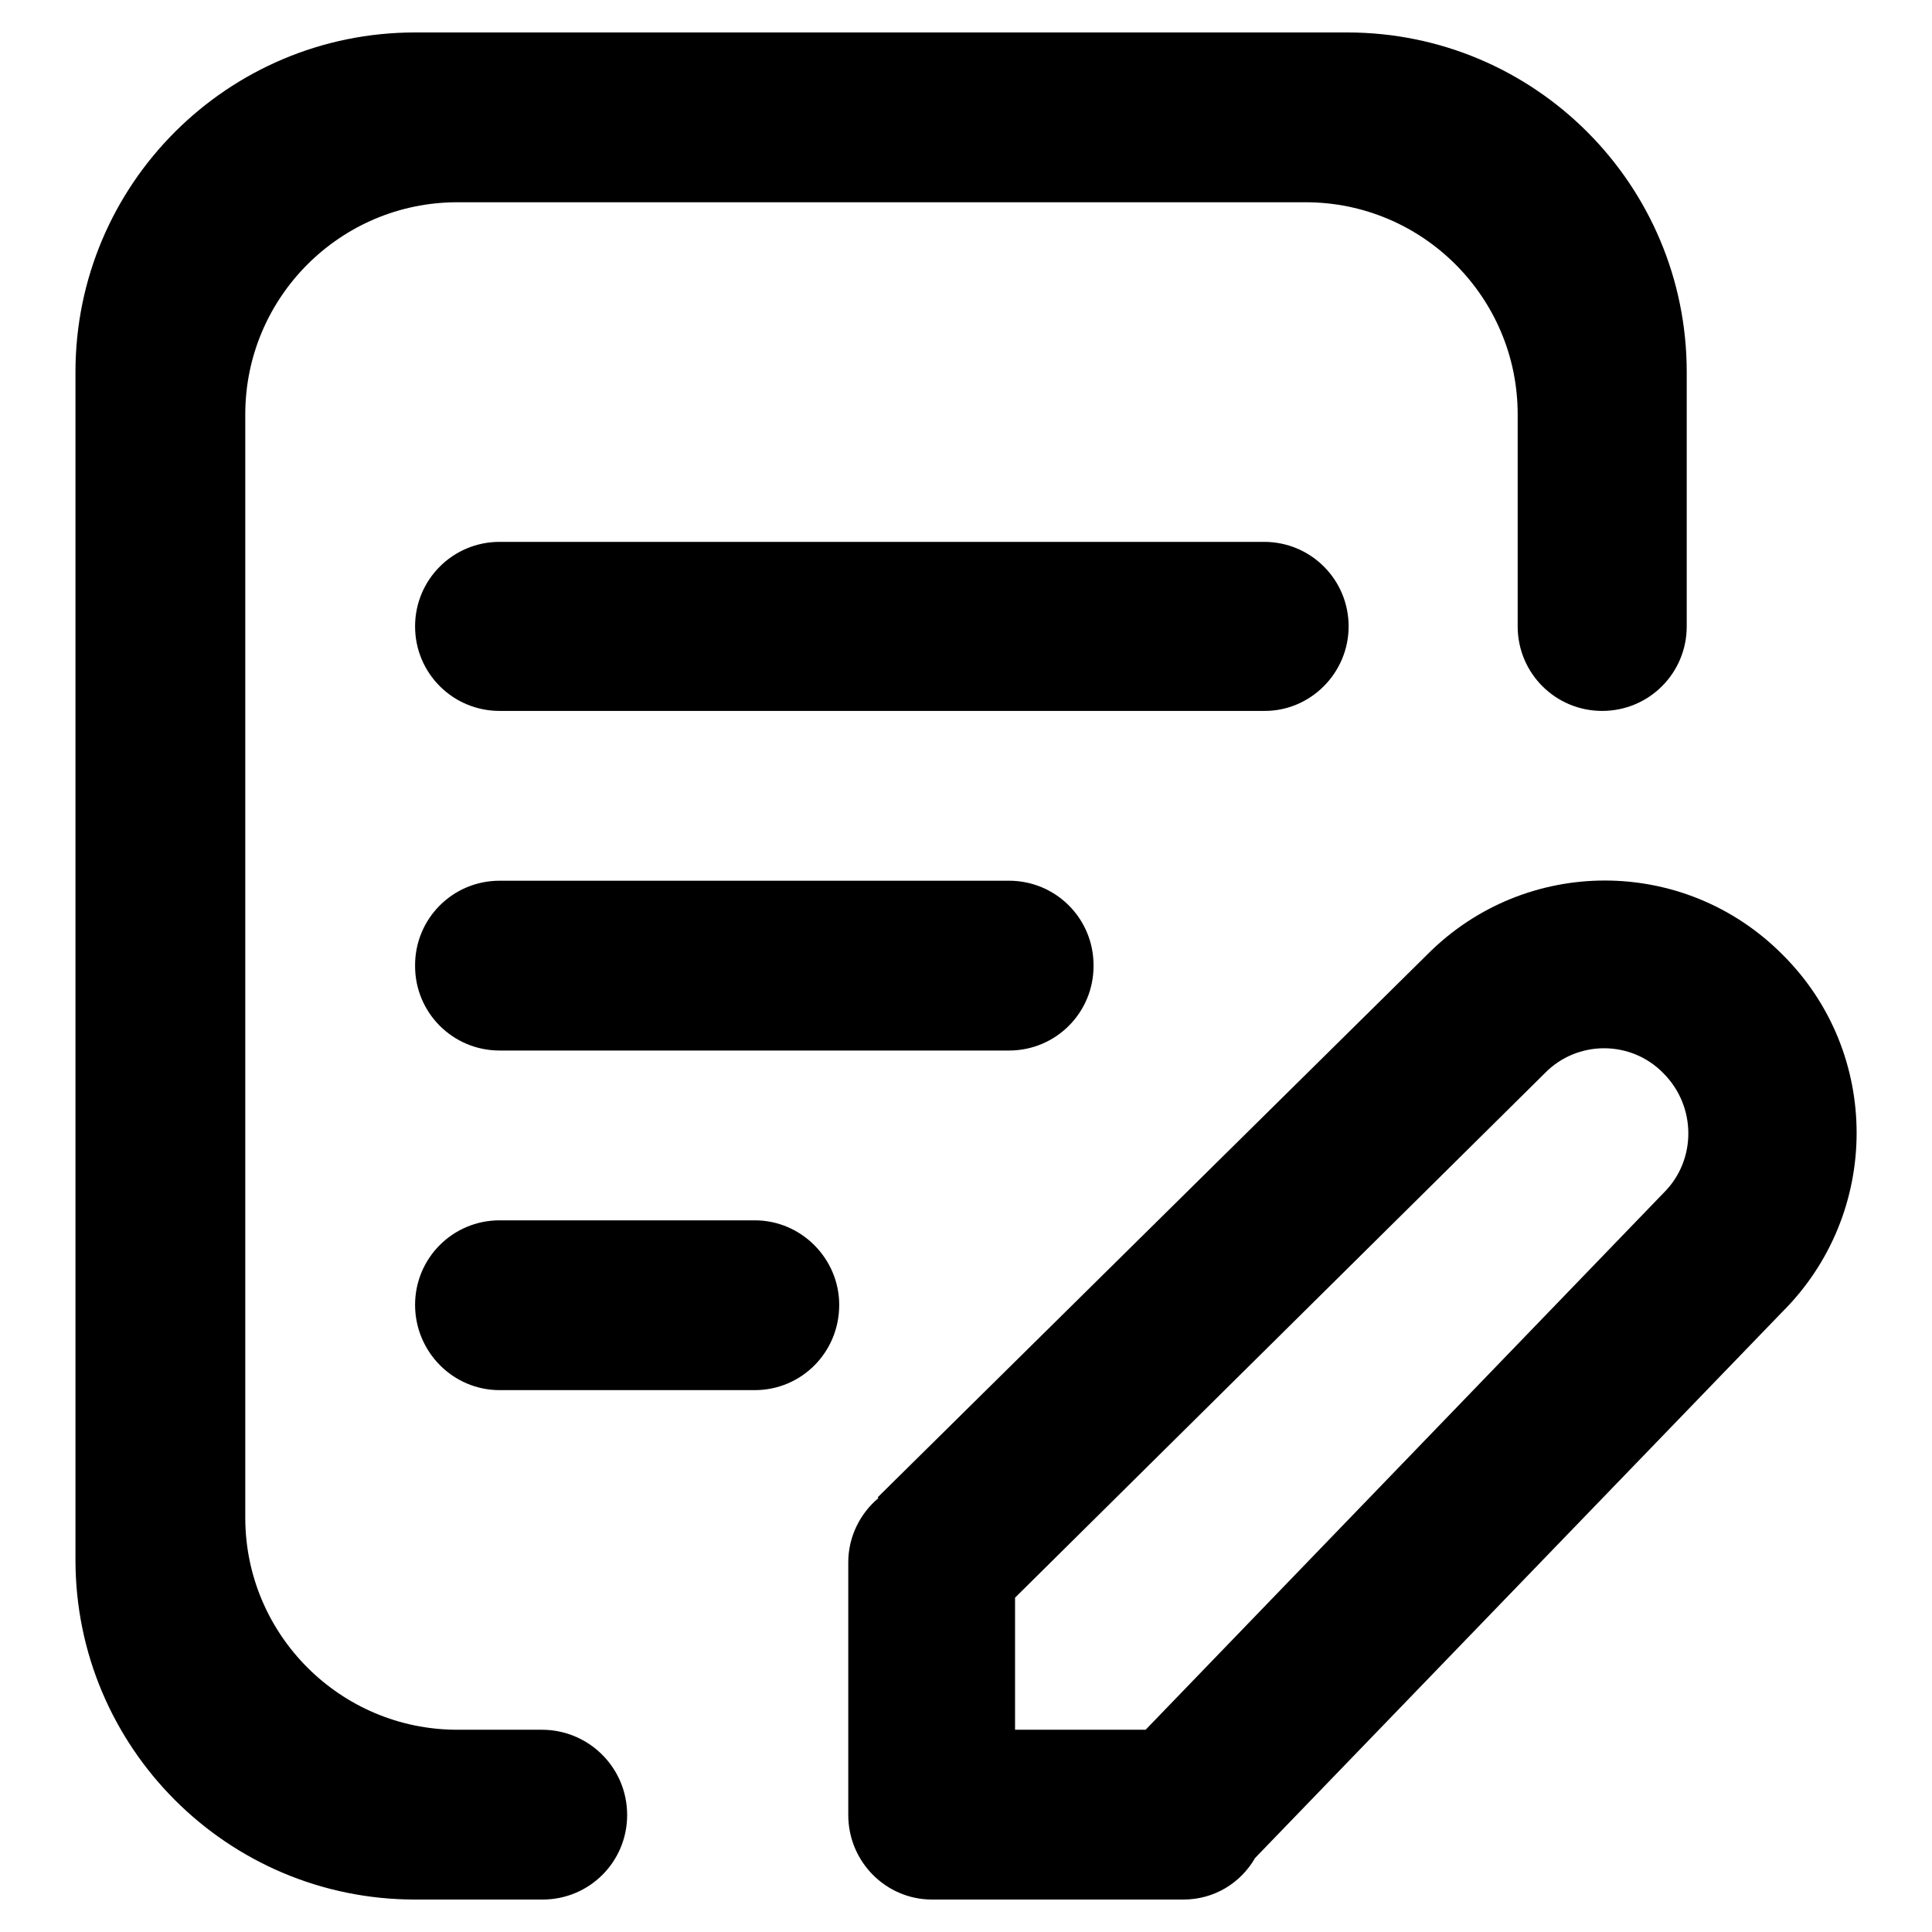 <?xml version="1.0" encoding="utf-8"?>
<!-- Svg Vector Icons : http://www.onlinewebfonts.com/icon -->
<!DOCTYPE svg PUBLIC "-//W3C//DTD SVG 1.1//EN" "http://www.w3.org/Graphics/SVG/1.1/DTD/svg11.dtd">
<svg version="1.1" xmlns="http://www.w3.org/2000/svg" xmlns:xlink="http://www.w3.org/1999/xlink" x="0px" y="0px" viewBox="0 0 256 256" enable-background="new 0 0 256 256" xml:space="preserve">
<g><g><path fill="#000000" d="M178.7,83c0-6.2-5-11.2-11.2-11.2H66.2C60,71.8,55,76.8,55,83s5,11.2,11.2,11.2h101.2C173.6,94.3,178.7,89.2,178.7,83L178.7,83z M66.2,116.7c-6.2,0-11.2,5-11.2,11.2v0.1c0,6.2,5,11.2,11.2,11.2h67.5c6.2,0,11.2-5,11.2-11.2v-0.1c0-6.2-5-11.2-11.2-11.2H66.2L66.2,116.7z M71.8,229.2H60.6c-15.5,0-28.1-12.6-28.1-28.1V54.9c0-15.5,12.6-28.1,28.1-28.1h112.4c15.5,0,28.1,12.6,28.1,28.1V83c0,6.2,5,11.2,11.2,11.2c6.2,0,11.2-5,11.2-11.2V49.3c0-24.8-20.1-45-45-45H55c-24.8,0-45,20.1-45,45v157.4c0,24.8,20.1,45,45,45h16.9c6.2,0,11.2-5,11.2-11.2C83.1,234.2,78,229.2,71.8,229.2L71.8,229.2z M236.2,126.5c-13-13.1-34.1-13.1-47.1,0l-72.8,71.9l0.1,0.1c-2.4,2-4,5.1-4,8.5v33.5c0,6.2,5,11.2,11.1,11.2l0,0h33.3c4.1,0,7.6-2.2,9.5-5.5l0,0l69.8-72.3C249.3,160.8,249.3,139.5,236.2,126.5L236.2,126.5z M220.5,158l-68.7,71.2h-17.3v-17.5l70.2-69.5c4.3-4.4,11.4-4.4,15.7,0C224.8,146.6,224.8,153.7,220.5,158L220.5,158z M100,161.7H66.2c-6.2,0-11.2,5-11.2,11.2s5,11.3,11.2,11.3H100c6.2,0,11.2-5,11.2-11.3C111.2,166.8,106.2,161.7,100,161.7L100,161.7z"/></g></g>
</svg>